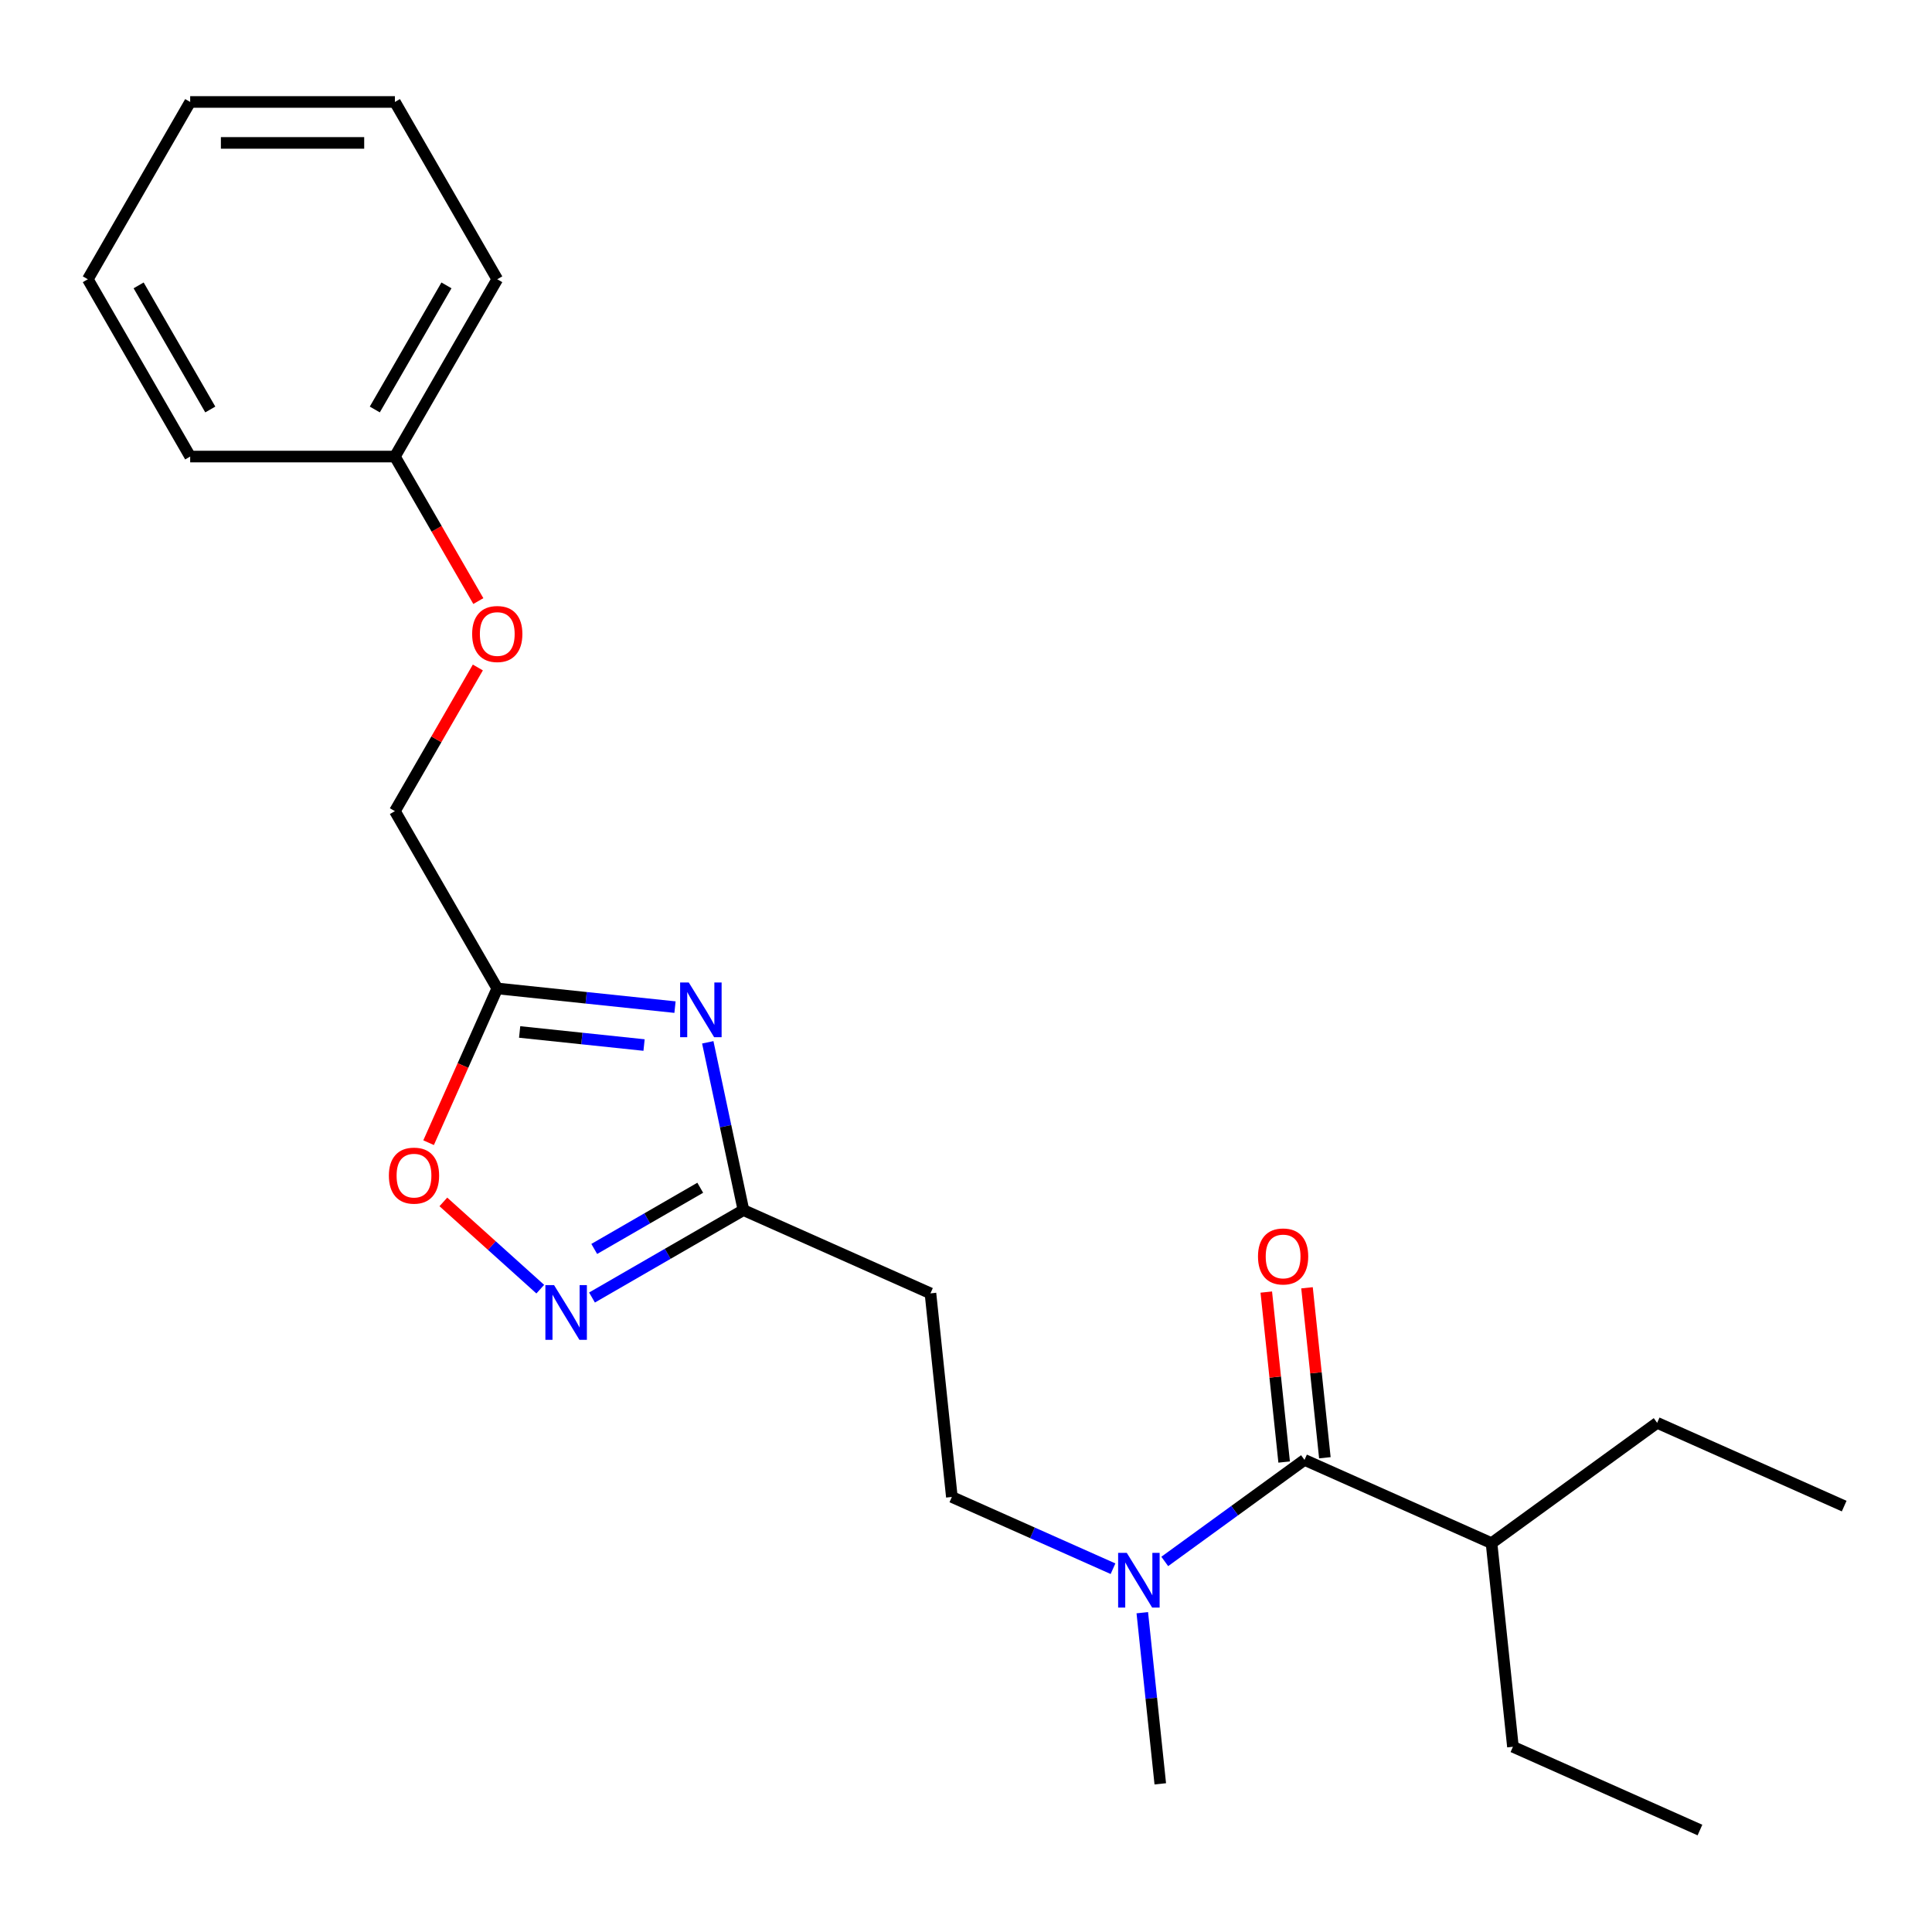<?xml version='1.0' encoding='iso-8859-1'?>
<svg version='1.1' baseProfile='full'
              xmlns='http://www.w3.org/2000/svg'
                      xmlns:rdkit='http://www.rdkit.org/xml'
                      xmlns:xlink='http://www.w3.org/1999/xlink'
                  xml:space='preserve'
width='1000px' height='1000px' viewBox='0 0 1000 1000'>
<!-- END OF HEADER -->
<rect style='opacity:1.0;fill:#FFFFFF;stroke:none' width='1000' height='1000' x='0' y='0'> </rect>
<path class='bond-1' d='M 349.379,521.285 L 303.382,516.451' style='fill:none;fill-rule:evenodd;stroke:#0000FF;stroke-width:6px;stroke-linecap:butt;stroke-linejoin:miter;stroke-opacity:1' />
<path class='bond-1' d='M 303.382,516.451 L 257.384,511.616' style='fill:none;fill-rule:evenodd;stroke:#000000;stroke-width:6px;stroke-linecap:butt;stroke-linejoin:miter;stroke-opacity:1' />
<path class='bond-1' d='M 333.365,540.912 L 301.166,537.528' style='fill:none;fill-rule:evenodd;stroke:#0000FF;stroke-width:6px;stroke-linecap:butt;stroke-linejoin:miter;stroke-opacity:1' />
<path class='bond-1' d='M 301.166,537.528 L 268.968,534.143' style='fill:none;fill-rule:evenodd;stroke:#000000;stroke-width:6px;stroke-linecap:butt;stroke-linejoin:miter;stroke-opacity:1' />
<path class='bond-2' d='M 366.341,539.502 L 375.571,582.922' style='fill:none;fill-rule:evenodd;stroke:#0000FF;stroke-width:6px;stroke-linecap:butt;stroke-linejoin:miter;stroke-opacity:1' />
<path class='bond-2' d='M 375.571,582.922 L 384.8,626.342' style='fill:none;fill-rule:evenodd;stroke:#000000;stroke-width:6px;stroke-linecap:butt;stroke-linejoin:miter;stroke-opacity:1' />
<path class='bond-0' d='M 306.421,671.594 L 345.61,648.968' style='fill:none;fill-rule:evenodd;stroke:#0000FF;stroke-width:6px;stroke-linecap:butt;stroke-linejoin:miter;stroke-opacity:1' />
<path class='bond-0' d='M 345.61,648.968 L 384.8,626.342' style='fill:none;fill-rule:evenodd;stroke:#000000;stroke-width:6px;stroke-linecap:butt;stroke-linejoin:miter;stroke-opacity:1' />
<path class='bond-0' d='M 307.581,646.452 L 335.014,630.614' style='fill:none;fill-rule:evenodd;stroke:#0000FF;stroke-width:6px;stroke-linecap:butt;stroke-linejoin:miter;stroke-opacity:1' />
<path class='bond-0' d='M 335.014,630.614 L 362.446,614.776' style='fill:none;fill-rule:evenodd;stroke:#000000;stroke-width:6px;stroke-linecap:butt;stroke-linejoin:miter;stroke-opacity:1' />
<path class='bond-23' d='M 279.642,667.269 L 254.563,644.687' style='fill:none;fill-rule:evenodd;stroke:#0000FF;stroke-width:6px;stroke-linecap:butt;stroke-linejoin:miter;stroke-opacity:1' />
<path class='bond-23' d='M 254.563,644.687 L 229.483,622.105' style='fill:none;fill-rule:evenodd;stroke:#FF0000;stroke-width:6px;stroke-linecap:butt;stroke-linejoin:miter;stroke-opacity:1' />
<path class='bond-4' d='M 257.384,511.616 L 239.612,551.533' style='fill:none;fill-rule:evenodd;stroke:#000000;stroke-width:6px;stroke-linecap:butt;stroke-linejoin:miter;stroke-opacity:1' />
<path class='bond-4' d='M 239.612,551.533 L 221.84,591.451' style='fill:none;fill-rule:evenodd;stroke:#FF0000;stroke-width:6px;stroke-linecap:butt;stroke-linejoin:miter;stroke-opacity:1' />
<path class='bond-9' d='M 257.384,511.616 L 204.402,419.848' style='fill:none;fill-rule:evenodd;stroke:#000000;stroke-width:6px;stroke-linecap:butt;stroke-linejoin:miter;stroke-opacity:1' />
<path class='bond-5' d='M 384.8,626.342 L 481.603,669.441' style='fill:none;fill-rule:evenodd;stroke:#000000;stroke-width:6px;stroke-linecap:butt;stroke-linejoin:miter;stroke-opacity:1' />
<path class='bond-3' d='M 675.211,755.641 L 639.042,781.919' style='fill:none;fill-rule:evenodd;stroke:#000000;stroke-width:6px;stroke-linecap:butt;stroke-linejoin:miter;stroke-opacity:1' />
<path class='bond-3' d='M 639.042,781.919 L 602.873,808.198' style='fill:none;fill-rule:evenodd;stroke:#0000FF;stroke-width:6px;stroke-linecap:butt;stroke-linejoin:miter;stroke-opacity:1' />
<path class='bond-7' d='M 685.749,754.533 L 681.126,710.546' style='fill:none;fill-rule:evenodd;stroke:#000000;stroke-width:6px;stroke-linecap:butt;stroke-linejoin:miter;stroke-opacity:1' />
<path class='bond-7' d='M 681.126,710.546 L 676.503,666.558' style='fill:none;fill-rule:evenodd;stroke:#FF0000;stroke-width:6px;stroke-linecap:butt;stroke-linejoin:miter;stroke-opacity:1' />
<path class='bond-7' d='M 664.672,756.749 L 660.049,712.761' style='fill:none;fill-rule:evenodd;stroke:#000000;stroke-width:6px;stroke-linecap:butt;stroke-linejoin:miter;stroke-opacity:1' />
<path class='bond-7' d='M 660.049,712.761 L 655.426,668.773' style='fill:none;fill-rule:evenodd;stroke:#FF0000;stroke-width:6px;stroke-linecap:butt;stroke-linejoin:miter;stroke-opacity:1' />
<path class='bond-10' d='M 675.211,755.641 L 772.014,798.741' style='fill:none;fill-rule:evenodd;stroke:#000000;stroke-width:6px;stroke-linecap:butt;stroke-linejoin:miter;stroke-opacity:1' />
<path class='bond-8' d='M 481.603,669.441 L 492.68,774.826' style='fill:none;fill-rule:evenodd;stroke:#000000;stroke-width:6px;stroke-linecap:butt;stroke-linejoin:miter;stroke-opacity:1' />
<path class='bond-6' d='M 576.094,811.964 L 534.387,793.395' style='fill:none;fill-rule:evenodd;stroke:#0000FF;stroke-width:6px;stroke-linecap:butt;stroke-linejoin:miter;stroke-opacity:1' />
<path class='bond-6' d='M 534.387,793.395 L 492.68,774.826' style='fill:none;fill-rule:evenodd;stroke:#000000;stroke-width:6px;stroke-linecap:butt;stroke-linejoin:miter;stroke-opacity:1' />
<path class='bond-13' d='M 591.25,834.735 L 595.905,879.022' style='fill:none;fill-rule:evenodd;stroke:#0000FF;stroke-width:6px;stroke-linecap:butt;stroke-linejoin:miter;stroke-opacity:1' />
<path class='bond-13' d='M 595.905,879.022 L 600.56,923.31' style='fill:none;fill-rule:evenodd;stroke:#000000;stroke-width:6px;stroke-linecap:butt;stroke-linejoin:miter;stroke-opacity:1' />
<path class='bond-11' d='M 204.402,419.848 L 225.867,382.668' style='fill:none;fill-rule:evenodd;stroke:#000000;stroke-width:6px;stroke-linecap:butt;stroke-linejoin:miter;stroke-opacity:1' />
<path class='bond-11' d='M 225.867,382.668 L 247.333,345.489' style='fill:none;fill-rule:evenodd;stroke:#FF0000;stroke-width:6px;stroke-linecap:butt;stroke-linejoin:miter;stroke-opacity:1' />
<path class='bond-14' d='M 772.014,798.741 L 857.742,736.456' style='fill:none;fill-rule:evenodd;stroke:#000000;stroke-width:6px;stroke-linecap:butt;stroke-linejoin:miter;stroke-opacity:1' />
<path class='bond-15' d='M 772.014,798.741 L 783.091,904.125' style='fill:none;fill-rule:evenodd;stroke:#000000;stroke-width:6px;stroke-linecap:butt;stroke-linejoin:miter;stroke-opacity:1' />
<path class='bond-12' d='M 247.587,311.111 L 225.994,273.711' style='fill:none;fill-rule:evenodd;stroke:#FF0000;stroke-width:6px;stroke-linecap:butt;stroke-linejoin:miter;stroke-opacity:1' />
<path class='bond-12' d='M 225.994,273.711 L 204.402,236.312' style='fill:none;fill-rule:evenodd;stroke:#000000;stroke-width:6px;stroke-linecap:butt;stroke-linejoin:miter;stroke-opacity:1' />
<path class='bond-16' d='M 204.402,236.312 L 257.384,144.543' style='fill:none;fill-rule:evenodd;stroke:#000000;stroke-width:6px;stroke-linecap:butt;stroke-linejoin:miter;stroke-opacity:1' />
<path class='bond-16' d='M 193.995,211.95 L 231.083,147.712' style='fill:none;fill-rule:evenodd;stroke:#000000;stroke-width:6px;stroke-linecap:butt;stroke-linejoin:miter;stroke-opacity:1' />
<path class='bond-17' d='M 204.402,236.312 L 98.437,236.312' style='fill:none;fill-rule:evenodd;stroke:#000000;stroke-width:6px;stroke-linecap:butt;stroke-linejoin:miter;stroke-opacity:1' />
<path class='bond-18' d='M 857.742,736.456 L 954.545,779.556' style='fill:none;fill-rule:evenodd;stroke:#000000;stroke-width:6px;stroke-linecap:butt;stroke-linejoin:miter;stroke-opacity:1' />
<path class='bond-19' d='M 783.091,904.125 L 879.894,947.225' style='fill:none;fill-rule:evenodd;stroke:#000000;stroke-width:6px;stroke-linecap:butt;stroke-linejoin:miter;stroke-opacity:1' />
<path class='bond-21' d='M 257.384,144.543 L 204.402,52.775' style='fill:none;fill-rule:evenodd;stroke:#000000;stroke-width:6px;stroke-linecap:butt;stroke-linejoin:miter;stroke-opacity:1' />
<path class='bond-20' d='M 98.437,236.312 L 45.455,144.543' style='fill:none;fill-rule:evenodd;stroke:#000000;stroke-width:6px;stroke-linecap:butt;stroke-linejoin:miter;stroke-opacity:1' />
<path class='bond-20' d='M 108.843,211.95 L 71.755,147.712' style='fill:none;fill-rule:evenodd;stroke:#000000;stroke-width:6px;stroke-linecap:butt;stroke-linejoin:miter;stroke-opacity:1' />
<path class='bond-22' d='M 45.455,144.543 L 98.437,52.775' style='fill:none;fill-rule:evenodd;stroke:#000000;stroke-width:6px;stroke-linecap:butt;stroke-linejoin:miter;stroke-opacity:1' />
<path class='bond-24' d='M 204.402,52.775 L 98.437,52.775' style='fill:none;fill-rule:evenodd;stroke:#000000;stroke-width:6px;stroke-linecap:butt;stroke-linejoin:miter;stroke-opacity:1' />
<path class='bond-24' d='M 188.507,73.968 L 114.332,73.968' style='fill:none;fill-rule:evenodd;stroke:#000000;stroke-width:6px;stroke-linecap:butt;stroke-linejoin:miter;stroke-opacity:1' />
<path  class='atom-0' d='M 356.508 508.533
L 365.788 523.533
Q 366.708 525.013, 368.188 527.693
Q 369.668 530.373, 369.748 530.533
L 369.748 508.533
L 373.508 508.533
L 373.508 536.853
L 369.628 536.853
L 359.668 520.453
Q 358.508 518.533, 357.268 516.333
Q 356.068 514.133, 355.708 513.453
L 355.708 536.853
L 352.028 536.853
L 352.028 508.533
L 356.508 508.533
' fill='#0000FF'/>
<path  class='atom-1' d='M 286.772 665.164
L 296.052 680.164
Q 296.972 681.644, 298.452 684.324
Q 299.932 687.004, 300.012 687.164
L 300.012 665.164
L 303.772 665.164
L 303.772 693.484
L 299.892 693.484
L 289.932 677.084
Q 288.772 675.164, 287.532 672.964
Q 286.332 670.764, 285.972 670.084
L 285.972 693.484
L 282.292 693.484
L 282.292 665.164
L 286.772 665.164
' fill='#0000FF'/>
<path  class='atom-5' d='M 201.284 608.5
Q 201.284 601.7, 204.644 597.9
Q 208.004 594.1, 214.284 594.1
Q 220.564 594.1, 223.924 597.9
Q 227.284 601.7, 227.284 608.5
Q 227.284 615.38, 223.884 619.3
Q 220.484 623.18, 214.284 623.18
Q 208.044 623.18, 204.644 619.3
Q 201.284 615.42, 201.284 608.5
M 214.284 619.98
Q 218.604 619.98, 220.924 617.1
Q 223.284 614.18, 223.284 608.5
Q 223.284 602.94, 220.924 600.14
Q 218.604 597.3, 214.284 597.3
Q 209.964 597.3, 207.604 600.1
Q 205.284 602.9, 205.284 608.5
Q 205.284 614.22, 207.604 617.1
Q 209.964 619.98, 214.284 619.98
' fill='#FF0000'/>
<path  class='atom-7' d='M 583.223 803.766
L 592.503 818.766
Q 593.423 820.246, 594.903 822.926
Q 596.383 825.606, 596.463 825.766
L 596.463 803.766
L 600.223 803.766
L 600.223 832.086
L 596.343 832.086
L 586.383 815.686
Q 585.223 813.766, 583.983 811.566
Q 582.783 809.366, 582.423 808.686
L 582.423 832.086
L 578.743 832.086
L 578.743 803.766
L 583.223 803.766
' fill='#0000FF'/>
<path  class='atom-8' d='M 651.134 650.337
Q 651.134 643.537, 654.494 639.737
Q 657.854 635.937, 664.134 635.937
Q 670.414 635.937, 673.774 639.737
Q 677.134 643.537, 677.134 650.337
Q 677.134 657.217, 673.734 661.137
Q 670.334 665.017, 664.134 665.017
Q 657.894 665.017, 654.494 661.137
Q 651.134 657.257, 651.134 650.337
M 664.134 661.817
Q 668.454 661.817, 670.774 658.937
Q 673.134 656.017, 673.134 650.337
Q 673.134 644.777, 670.774 641.977
Q 668.454 639.137, 664.134 639.137
Q 659.814 639.137, 657.454 641.937
Q 655.134 644.737, 655.134 650.337
Q 655.134 656.057, 657.454 658.937
Q 659.814 661.817, 664.134 661.817
' fill='#FF0000'/>
<path  class='atom-12' d='M 244.384 328.16
Q 244.384 321.36, 247.744 317.56
Q 251.104 313.76, 257.384 313.76
Q 263.664 313.76, 267.024 317.56
Q 270.384 321.36, 270.384 328.16
Q 270.384 335.04, 266.984 338.96
Q 263.584 342.84, 257.384 342.84
Q 251.144 342.84, 247.744 338.96
Q 244.384 335.08, 244.384 328.16
M 257.384 339.64
Q 261.704 339.64, 264.024 336.76
Q 266.384 333.84, 266.384 328.16
Q 266.384 322.6, 264.024 319.8
Q 261.704 316.96, 257.384 316.96
Q 253.064 316.96, 250.704 319.76
Q 248.384 322.56, 248.384 328.16
Q 248.384 333.88, 250.704 336.76
Q 253.064 339.64, 257.384 339.64
' fill='#FF0000'/>
</svg>
